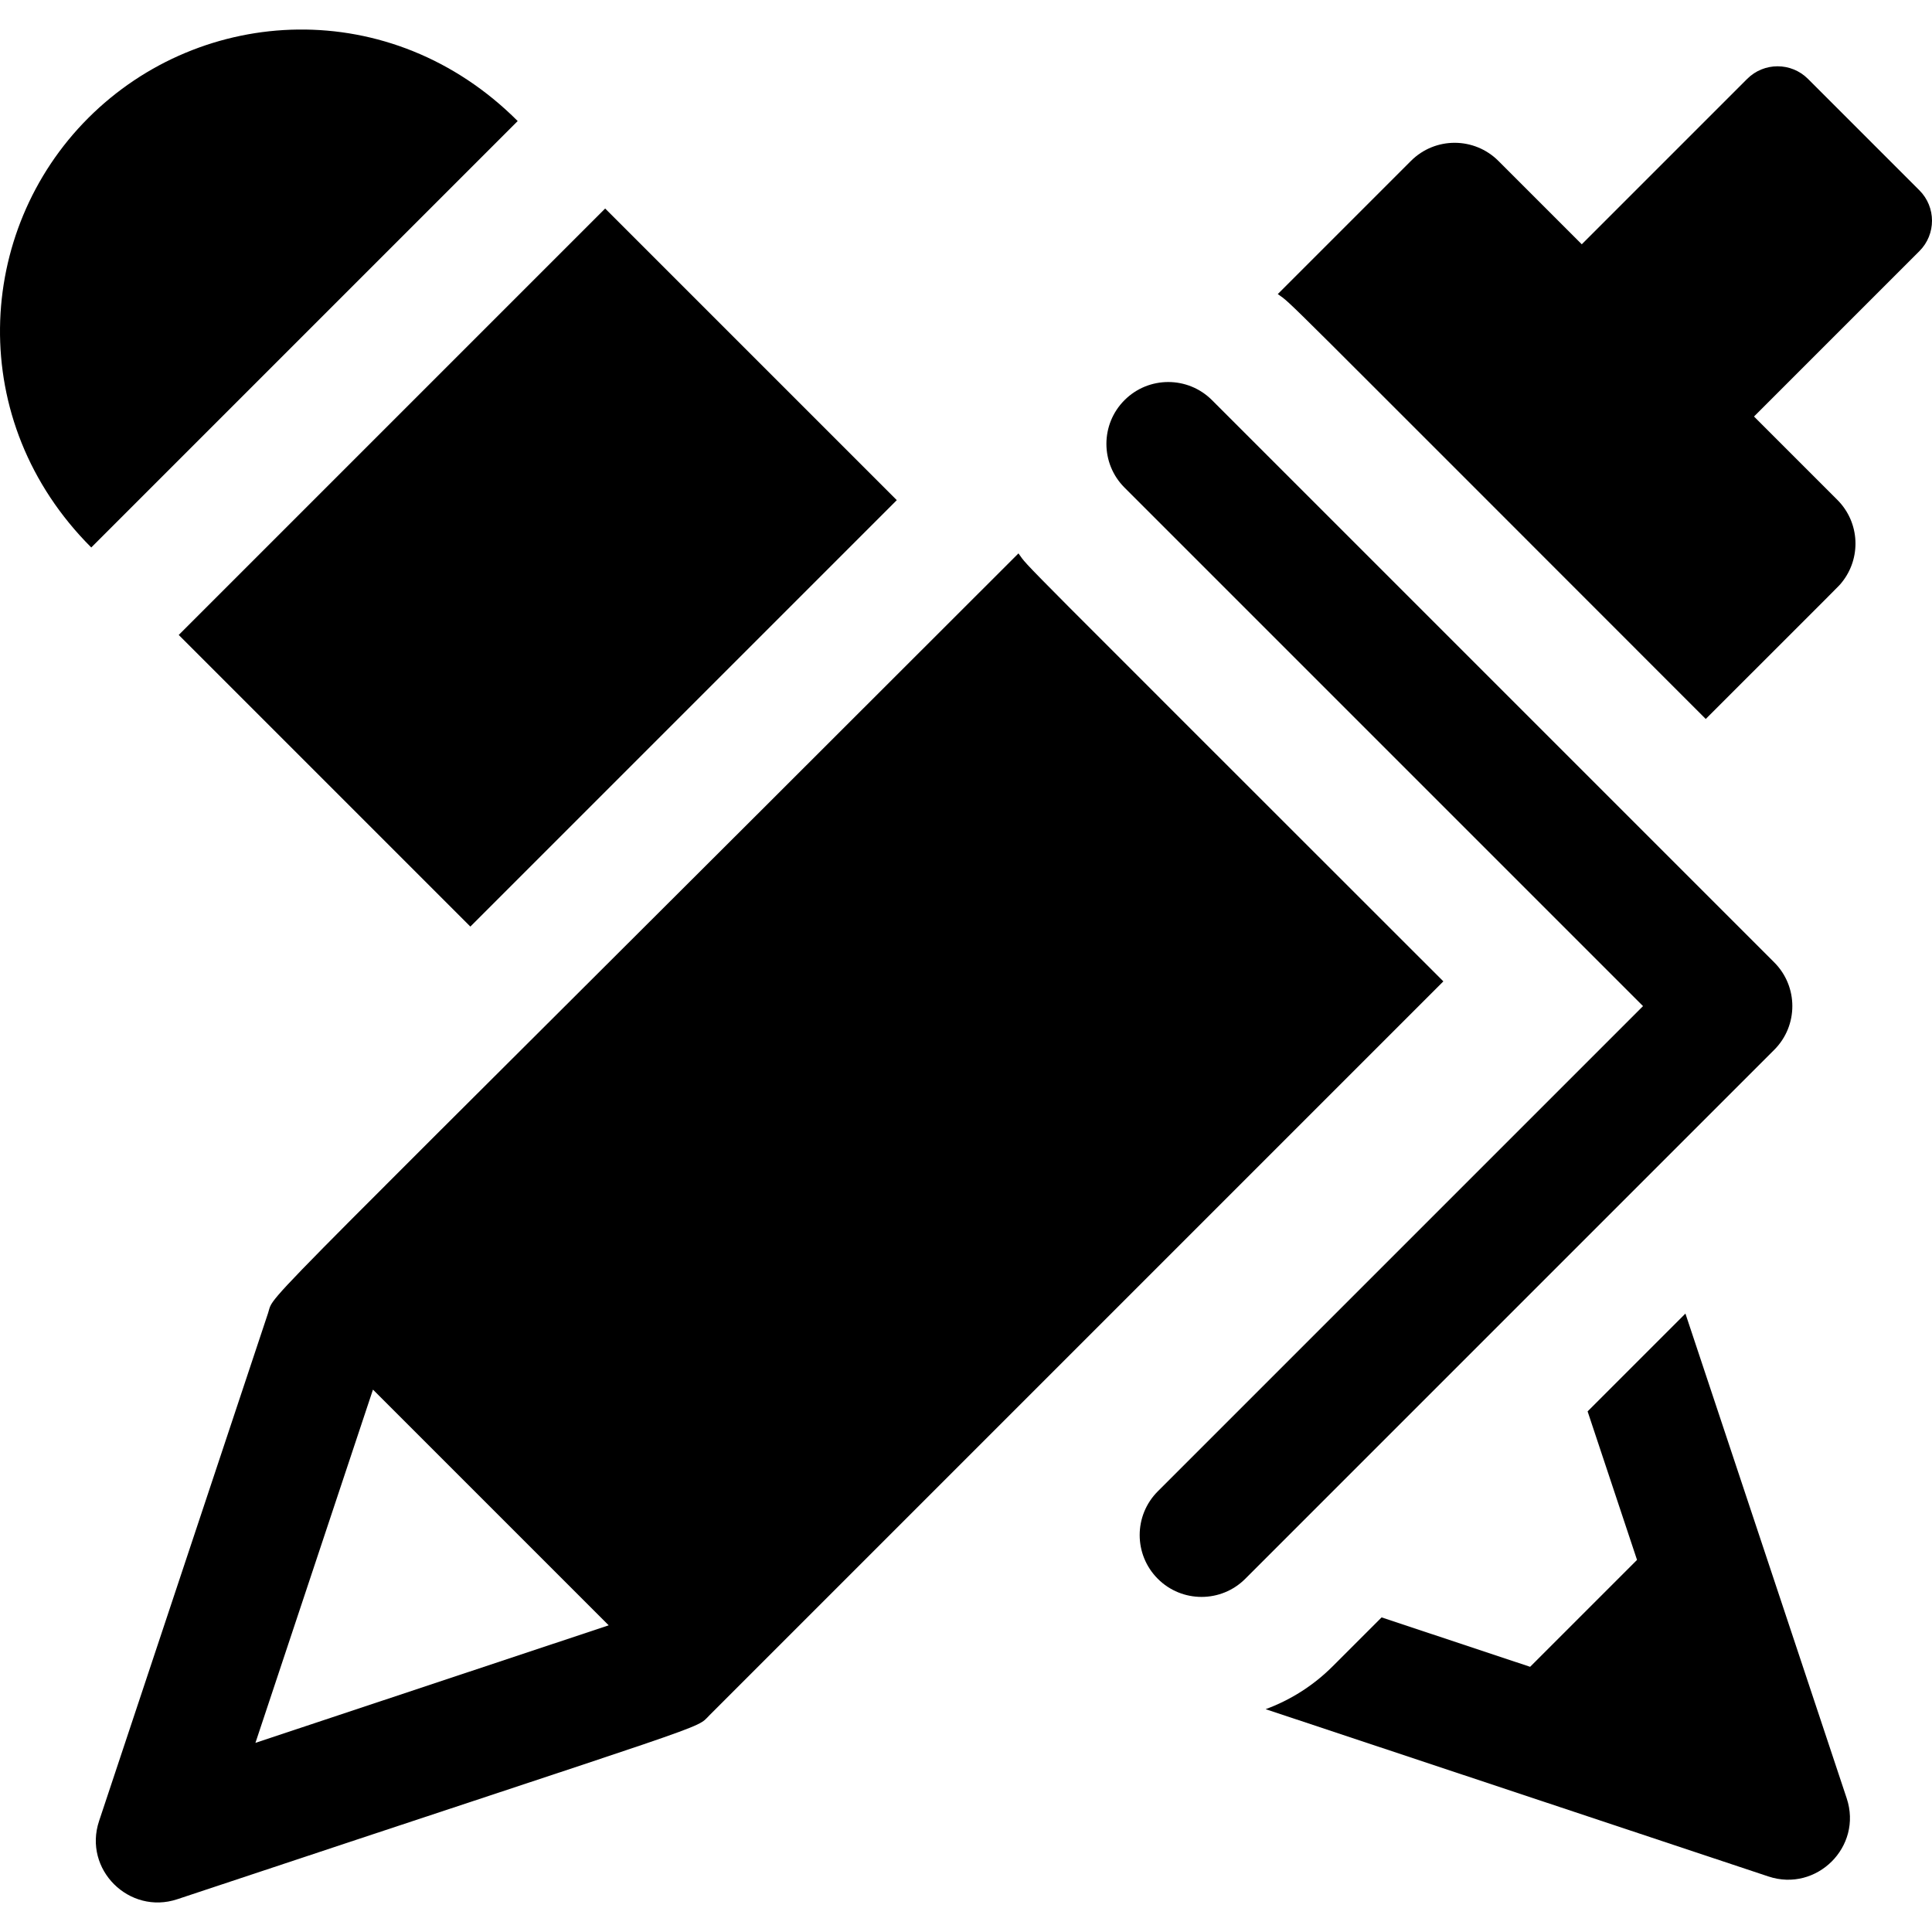 <?xml version="1.0" encoding="iso-8859-1"?>
<!-- Uploaded to: SVG Repo, www.svgrepo.com, Generator: SVG Repo Mixer Tools -->
<svg fill="#000000" height="800px" width="800px" version="1.1" id="Layer_1" xmlns="http://www.w3.org/2000/svg" xmlns:xlink="http://www.w3.org/1999/xlink" 
	 viewBox="0 0 512 512" xml:space="preserve">
<g>
	<g>
		<path d="M489.392,476.561l-42.737-128.454l-25.923,25.923l13.096,39.36l-28.332,28.332l-39.36-13.096l-12.952,12.952
			c-5.206,5.206-11.294,8.988-17.778,11.372l133.259,44.338C481.395,501.521,493.667,489.415,489.392,476.561z"/>
	</g>
</g>
<g>
	<g>
		<path d="M160.375,55.259C155.418,60.215,52.32,163.314,47.366,168.268l77.284,77.284c5.755-5.755,107.961-107.962,113.009-113.009
			L160.375,55.259z"/>
	</g>
</g>
<g>
	<g>
		<path d="M23.384,31.278c-29.943,29.944-32.667,80.342,0.802,113.81c4.965-4.964,108.067-108.066,113.009-113.009
			C103.646-1.472,53.426,1.235,23.384,31.278z"/>
	</g>
</g>
<g>
	<g>
		<path d="M269.903,146.656C62.145,354.414,73.045,341.953,71.045,347.968L26.255,482.589c-4.277,12.853,8.007,24.956,20.726,20.727
			c145.19-48.307,137.123-44.839,141.036-48.753l194.489-194.489C264.842,142.409,273.048,150.944,269.903,146.656z M67.692,461.877
			L98.84,368.26l62.468,62.468L67.692,461.877z"/>
	</g>
</g>
<g>
	<g>
		<path d="M508.665,50.439L479.13,20.904c-4.447-4.447-11.659-4.447-16.106,0c-9.122,9.122-34.976,34.975-43.836,43.836
			l-22.094-22.094c-6.367-6.368-16.745-6.435-23.179,0l-35.289,35.289c4.274,3.133-4.162-4.978,113.417,112.601
			c37.13-37.131,35.129-35.057,35.969-36.083c5.289-6.454,4.923-15.966-1.089-21.977l-22.094-22.094
			c8.931-8.93,34.746-34.744,43.837-43.836C513.112,62.098,513.112,54.887,508.665,50.439z"/>
	</g>
</g>
<g>
	<g>
		<path d="M470.187,255.037L321.19,106.041c-6.4-6.402-16.779-6.402-23.179,0c-6.402,6.4-6.402,16.778,0,23.179l137.408,137.408
			l-128.59,128.59c-6.402,6.401-6.402,16.778,0,23.179c6.399,6.4,16.779,6.402,23.179,0l140.181-140.181
			C476.589,271.815,476.589,261.438,470.187,255.037z"/>
	</g>
</g>
</svg>